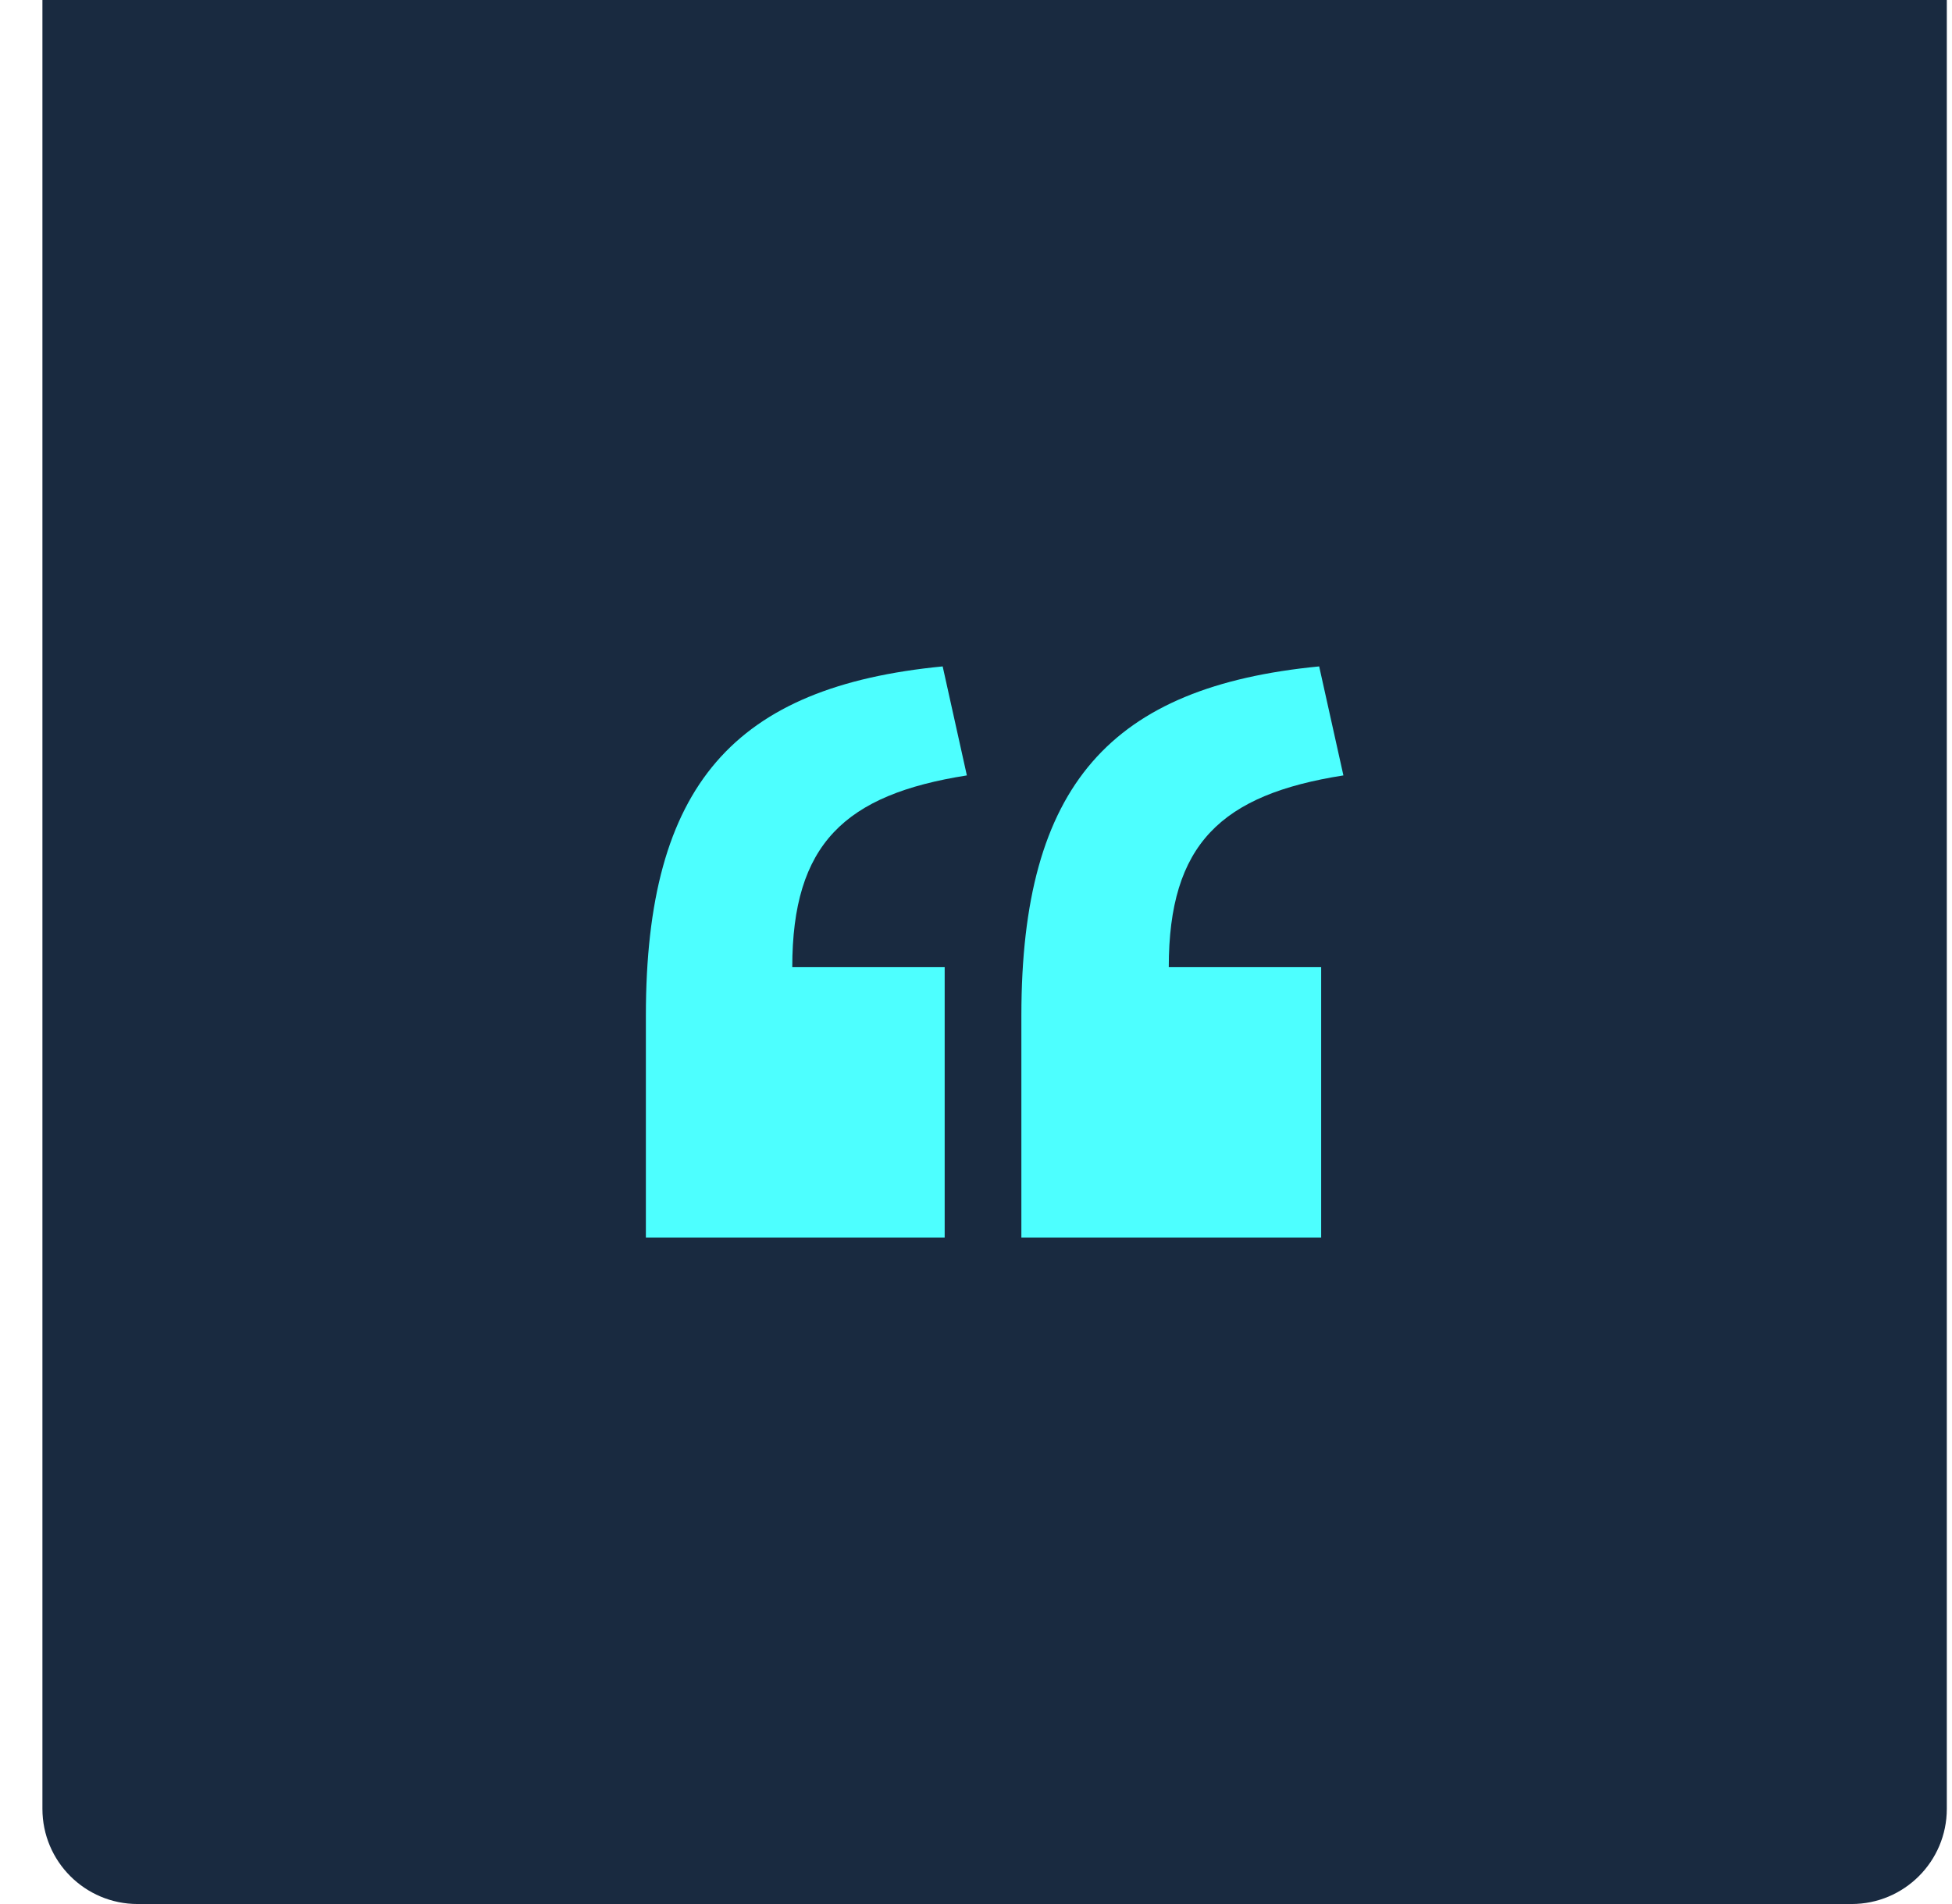 <svg xmlns="http://www.w3.org/2000/svg" width="41" height="40" viewBox="0 0 41 40" fill="none"><path d="M0.891 0H40.891V38C40.891 39.105 39.995 40 38.891 40H2.891C1.786 40 0.891 39.105 0.891 38V0Z" fill="#192A40"></path><path d="M19.842 26H13.566V21.336C13.566 16.481 15.432 14.424 19.8 14L20.308 16.29C17.743 16.693 16.641 17.731 16.641 20.318H19.842V26ZM27.75 26H21.453V21.336C21.453 16.481 23.34 14.424 27.708 14L28.217 16.29C25.651 16.693 24.549 17.731 24.549 20.318H27.75V26Z" fill="#4DFFFF"></path></svg>